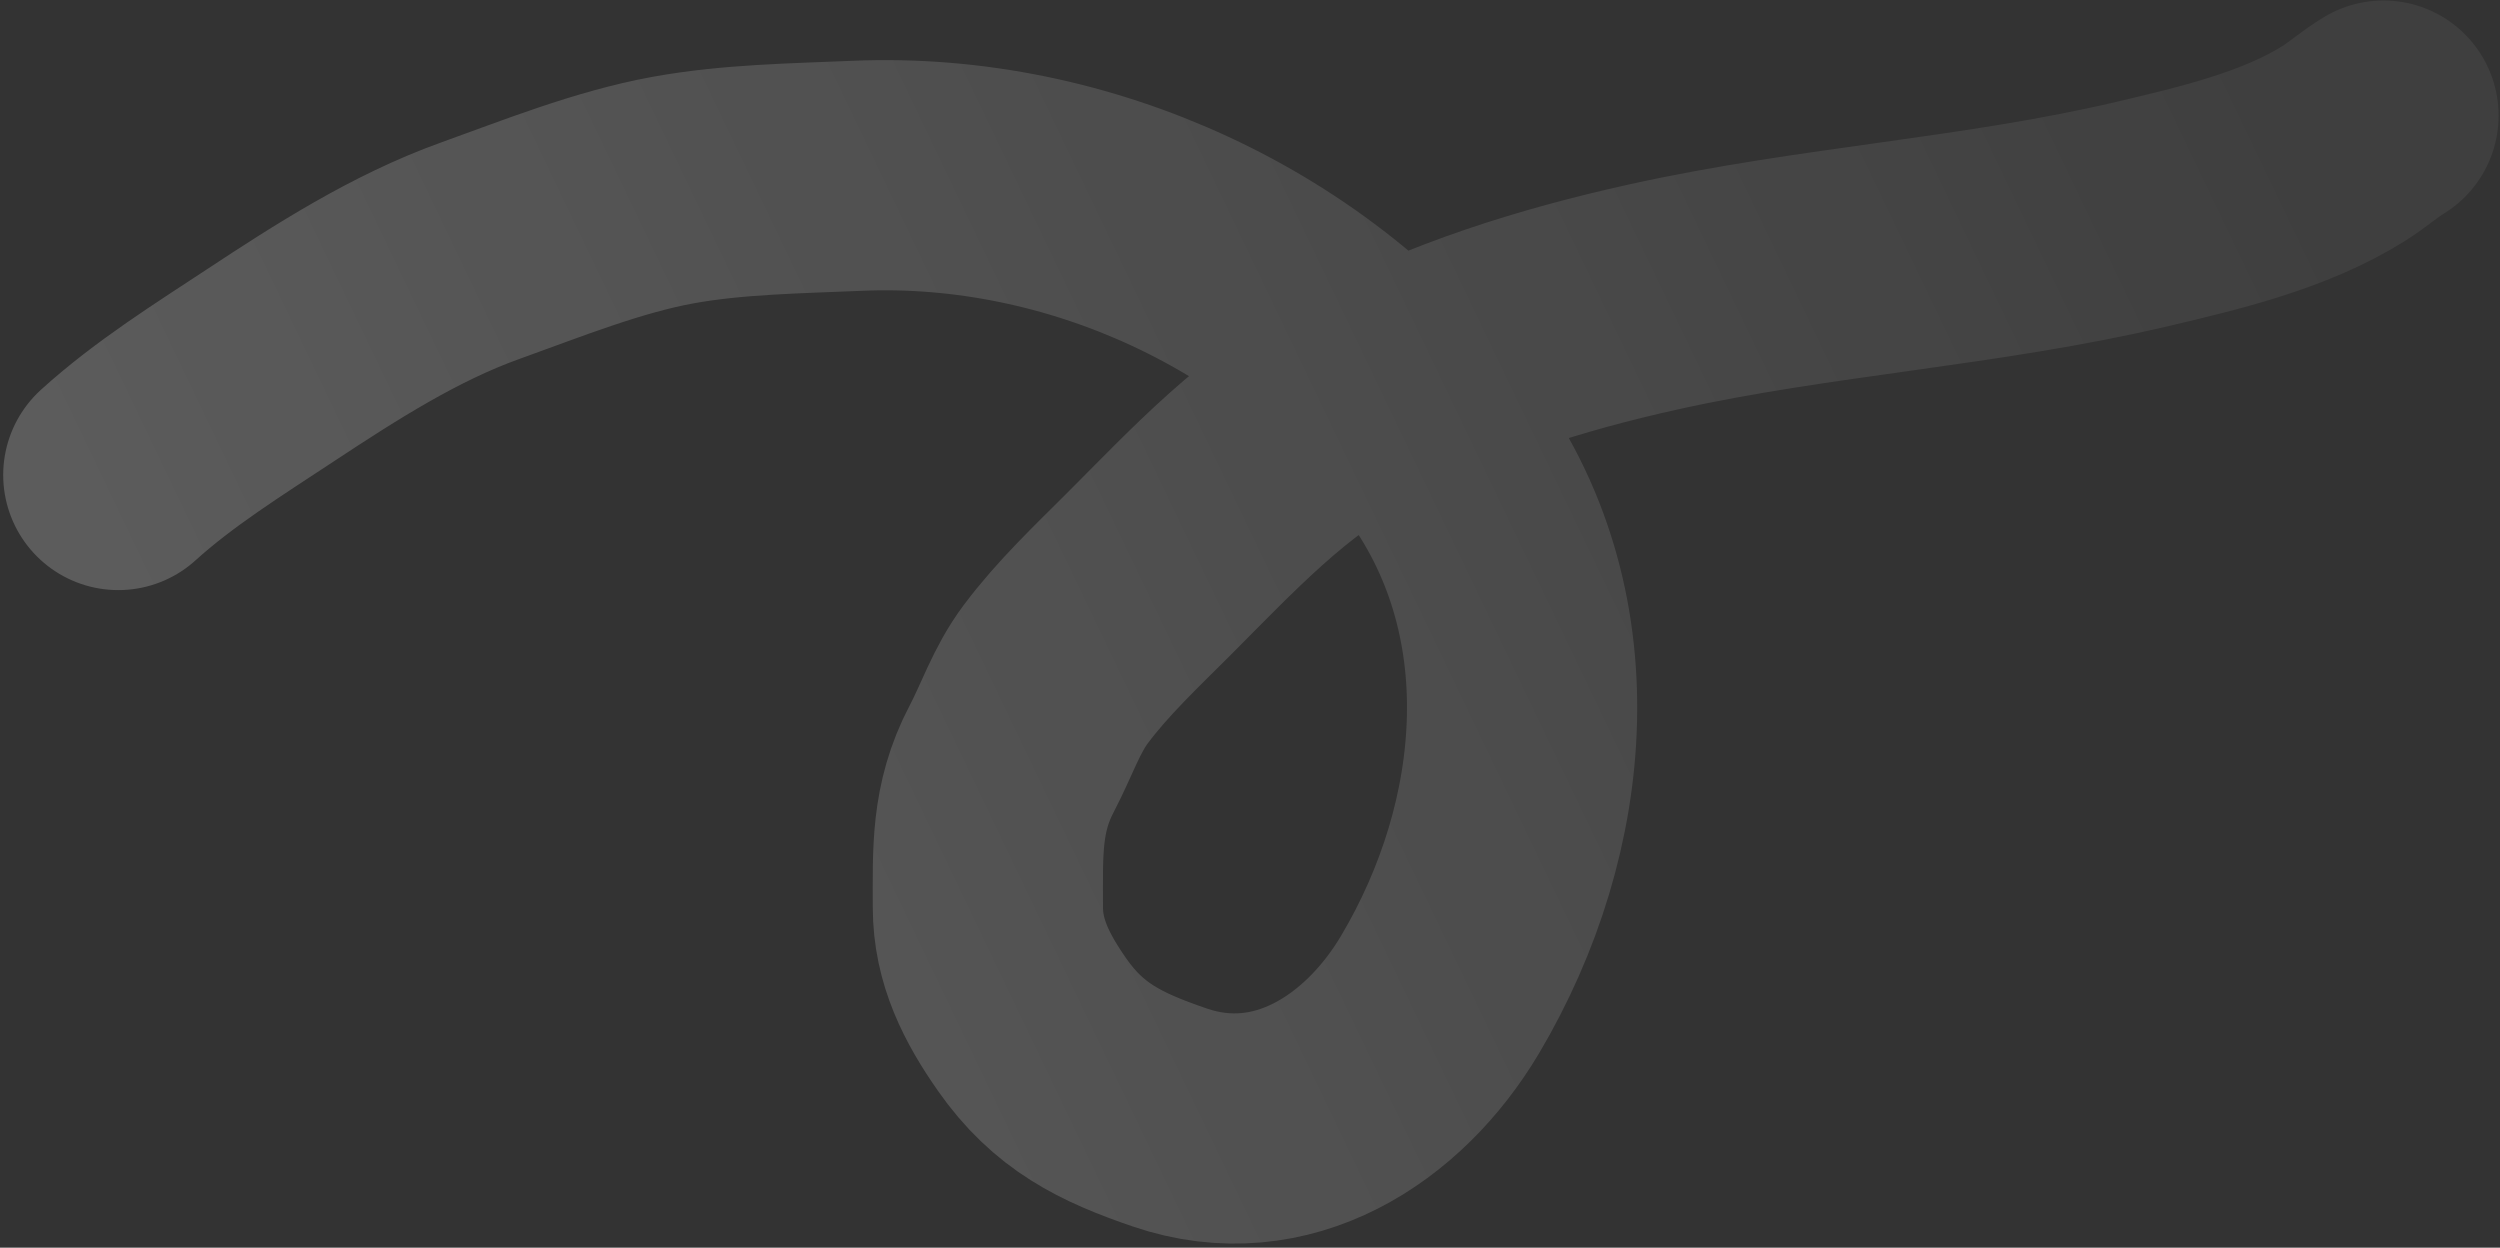 <?xml version="1.0" encoding="UTF-8"?> <svg xmlns="http://www.w3.org/2000/svg" width="543" height="271" viewBox="0 0 543 271" fill="none"><rect x="0" y="0" width="543" height="271" fill="#333333" stroke="none"/><path d="M25.694 103.17C35.671 94.128 47.519 86.746 58.727 79.35C73.016 69.922 87.997 60.318 104.197 54.495C117.641 49.664 132.088 43.856 146.168 41.291C159.126 38.931 173.062 38.744 186.197 38.184C234.172 36.139 283.243 58.535 312.241 97.085C338.764 132.346 334.426 179.601 312.759 216.052C300.524 236.636 278.376 251.019 254.077 242.72C241.131 238.298 232.042 233.826 224.152 222.525C218.659 214.657 214.566 206.724 214.566 197.023C214.566 185.096 214.082 175.557 219.748 164.789C223.009 158.591 225.096 152.054 229.334 146.407C235.202 138.588 242.385 131.812 249.284 124.918C263.438 110.773 276.777 96.161 294.882 86.859C315.723 76.151 336.452 69.517 359.265 64.463C394.34 56.693 430.357 54.727 465.359 46.469C479.896 43.04 496.113 39.252 509.015 31.194C512.033 29.309 514.697 26.907 517.694 25.11" stroke="url(#paint0_linear_189_43)" stroke-opacity="0.2" stroke-width="50" stroke-linecap="round"></path><defs><linearGradient id="paint0_linear_189_43" x1="57.457" y1="192.017" x2="473.547" y2="-7.342" gradientUnits="userSpaceOnUse"><stop stop-color="white"></stop><stop offset="1" stop-color="white" stop-opacity="0.3"></stop></linearGradient></defs></svg> 